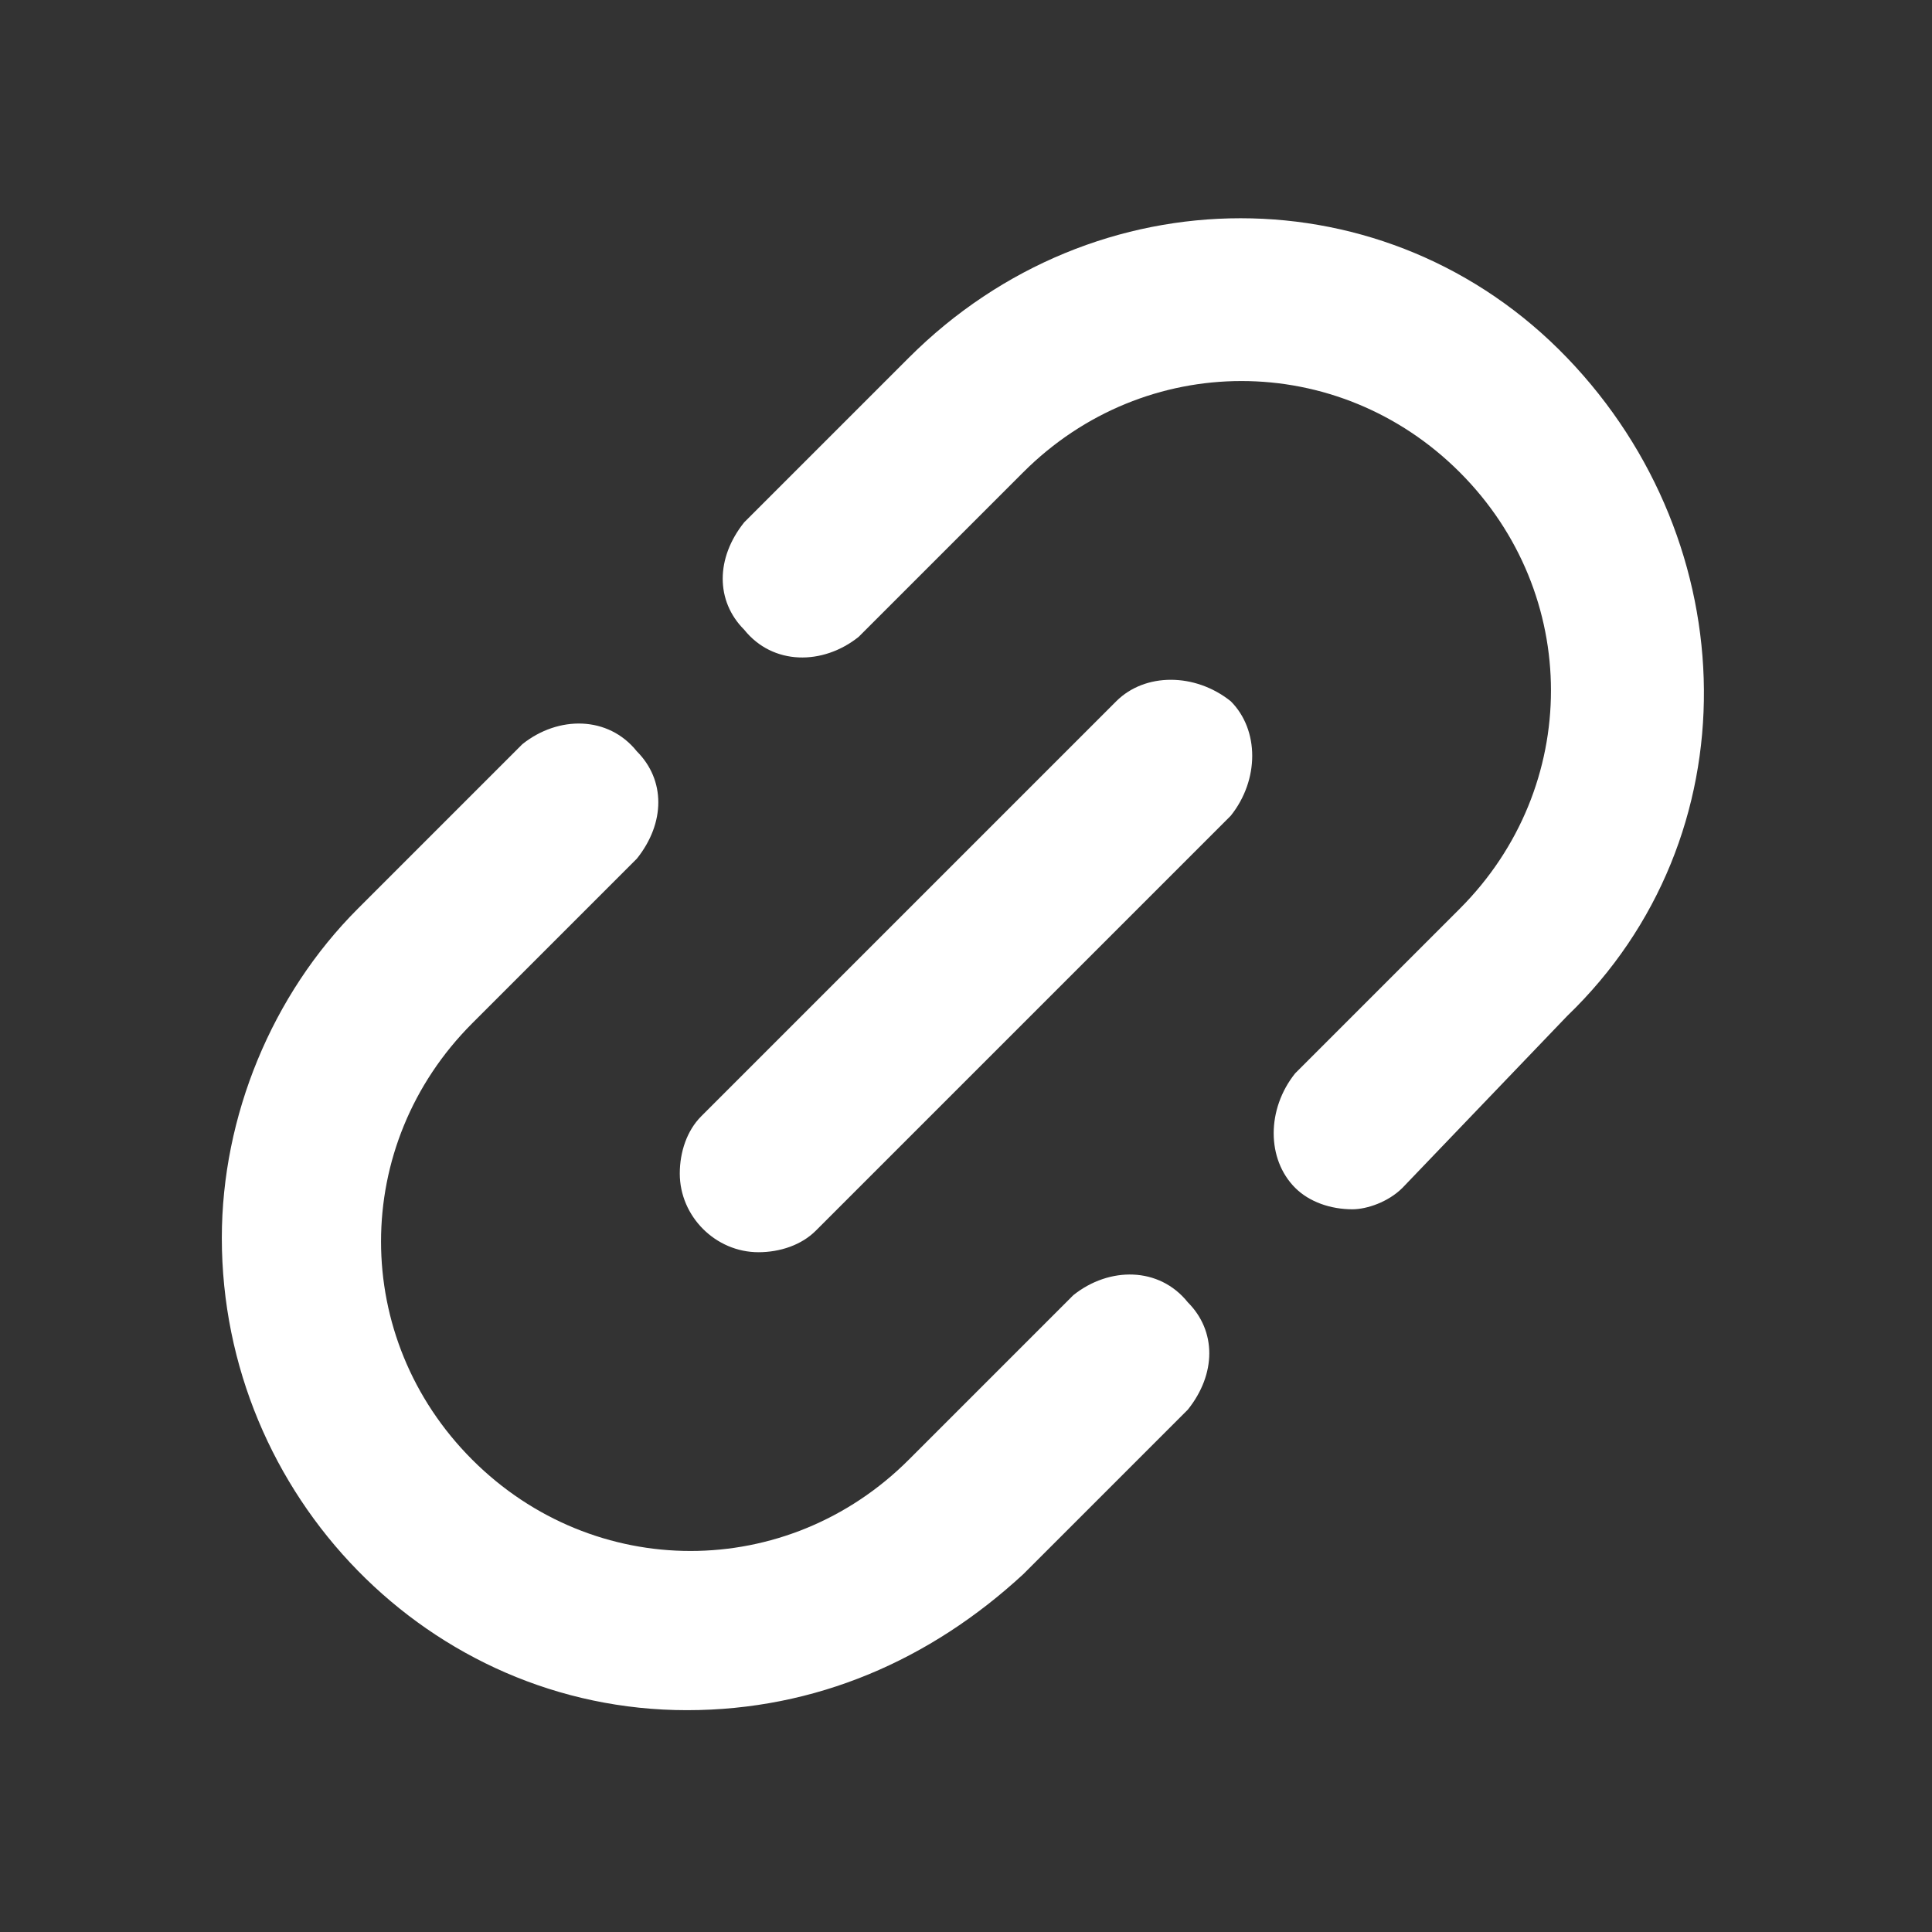 <svg version="1.1" xmlns="http://www.w3.org/2000/svg" xmlns:xlink="http://www.w3.org/1999/xlink" x="0px"
	 y="0px" viewBox="0 0 27 27" style="enable-background:new 0 0 27 27;" xml:space="preserve">
<rect x="0" y="0" width="27" height="27" fill="#333333" stroke="none"/>
<path fill="#FFF" d="M9.6,23.9c-3.6,0-6.5-3-6.5-6.6c0-1.7,0.7-3.4,1.9-4.6l2.3-2.3c0.5-0.4,1.2-0.4,1.6,0.1c0.4,0.4,0.4,1,0,1.5l-2.3,2.3
	c-1.7,1.7-1.7,4.4,0,6.1s4.4,1.7,6.1,0l2.3-2.3c0.5-0.4,1.2-0.4,1.6,0.1c0.4,0.4,0.4,1,0,1.5L14.3,22C13,23.2,11.4,23.9,9.6,23.9z
	 M10.6,17.5c-0.6,0-1.1-0.5-1.1-1.1c0-0.3,0.1-0.6,0.3-0.8l5.8-5.8c0.4-0.4,1.1-0.4,1.6,0c0.4,0.4,0.4,1.1,0,1.6l-5.8,5.8
	C11.2,17.4,10.9,17.5,10.6,17.5z M18.9,16.9c-0.3,0-0.6-0.1-0.8-0.3c-0.4-0.4-0.4-1.1,0-1.6l2.3-2.3c1.7-1.7,1.7-4.4,0-6.1
	c-1.7-1.7-4.4-1.7-6.1,0L12,8.9c-0.5,0.4-1.2,0.4-1.6-0.1c-0.4-0.4-0.4-1,0-1.5L12.7,5c2.6-2.6,6.7-2.6,9.2,0s2.6,6.7,0,9.2
	l-2.3,2.4C19.4,16.8,19.1,16.9,18.9,16.9z"/>
</svg>
